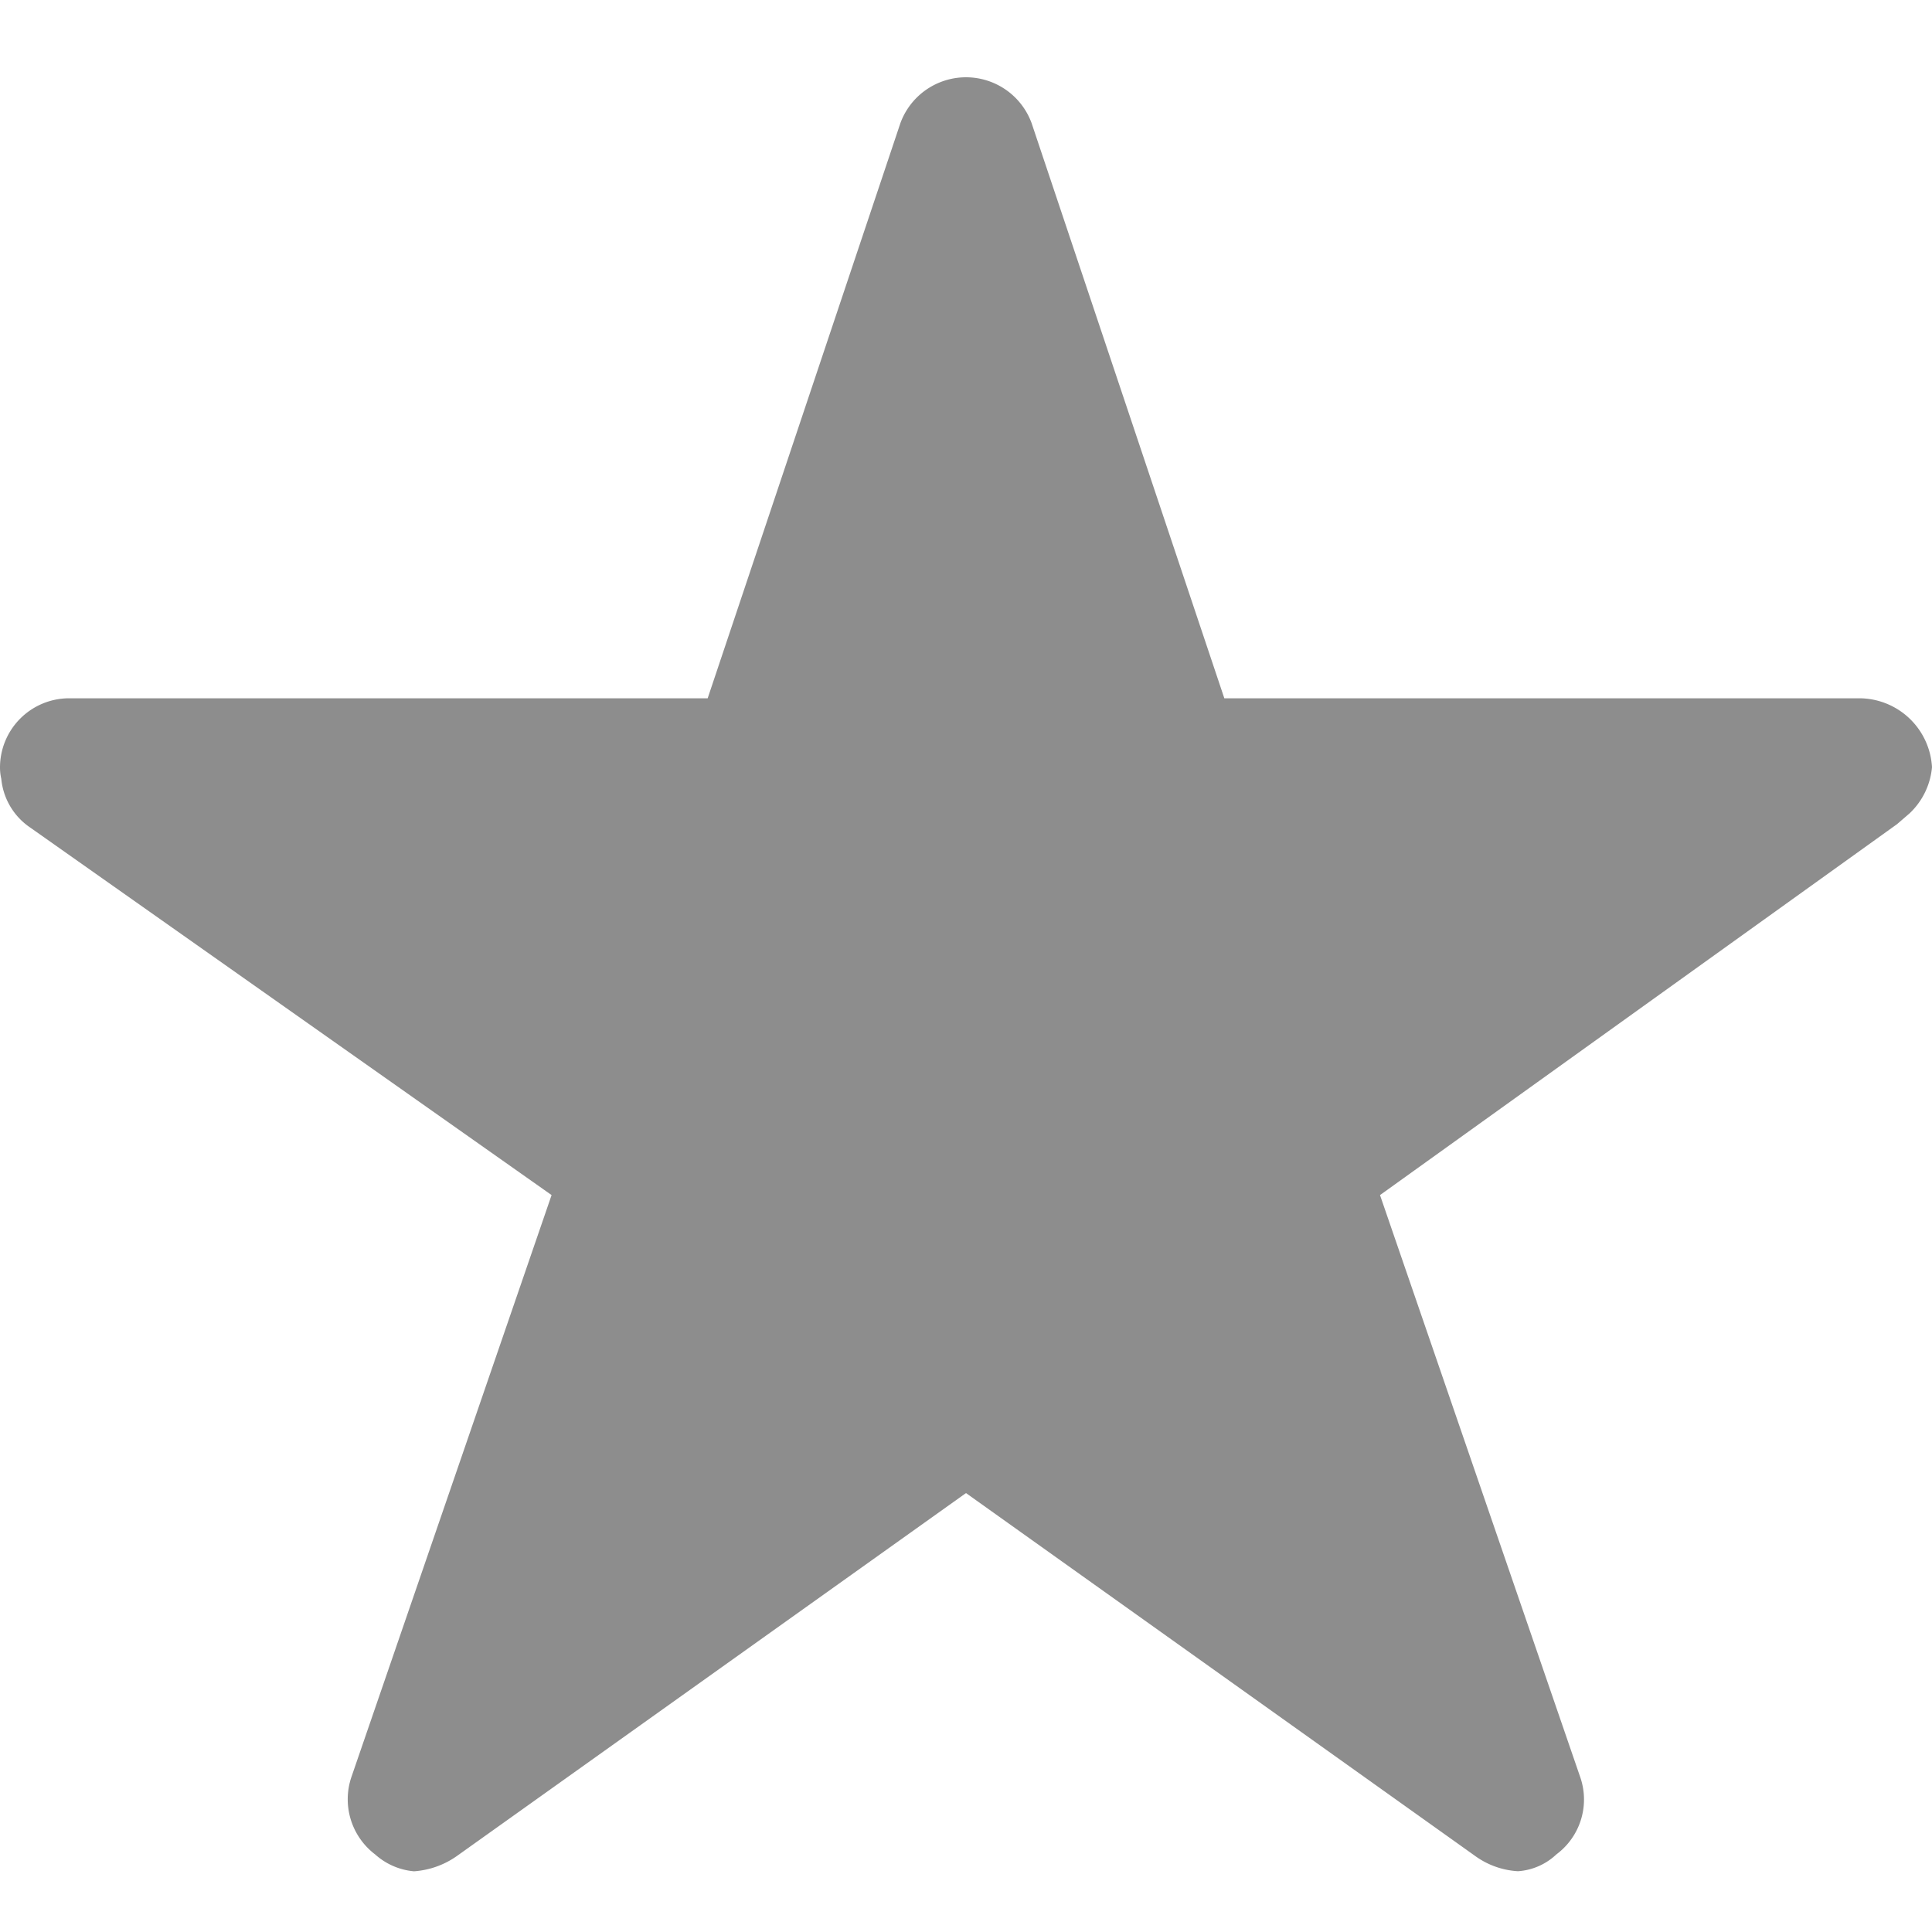 <svg xmlns="http://www.w3.org/2000/svg" xmlns:xlink="http://www.w3.org/1999/xlink" width="100" height="100" viewBox="0 0 100 100"><defs><clipPath id="b"><rect width="100" height="100"/></clipPath></defs><g id="a" clip-path="url(#b)"><path d="M98.455,35.518H65.621L55.643,5.741a3.616,3.616,0,0,0-6.786,0L38.879,35.518H5.821A3.582,3.582,0,0,0,2.25,39.089a2.625,2.625,0,0,0,.067.6,3.431,3.431,0,0,0,1.5,2.522L30.8,61.232,20.442,91.344a3.582,3.582,0,0,0,1.228,4.018,3.454,3.454,0,0,0,2.009.871,4.376,4.376,0,0,0,2.232-.8L52.25,76.656,78.589,95.429a4.183,4.183,0,0,0,2.232.8,3.207,3.207,0,0,0,1.987-.871,3.538,3.538,0,0,0,1.228-4.018L73.679,61.232l26.763-19.2.647-.558a3.744,3.744,0,0,0,1.161-2.388A3.78,3.78,0,0,0,98.455,35.518Z" transform="translate(-2.25 0.625)" fill="#8D8D8D"/></g></svg>